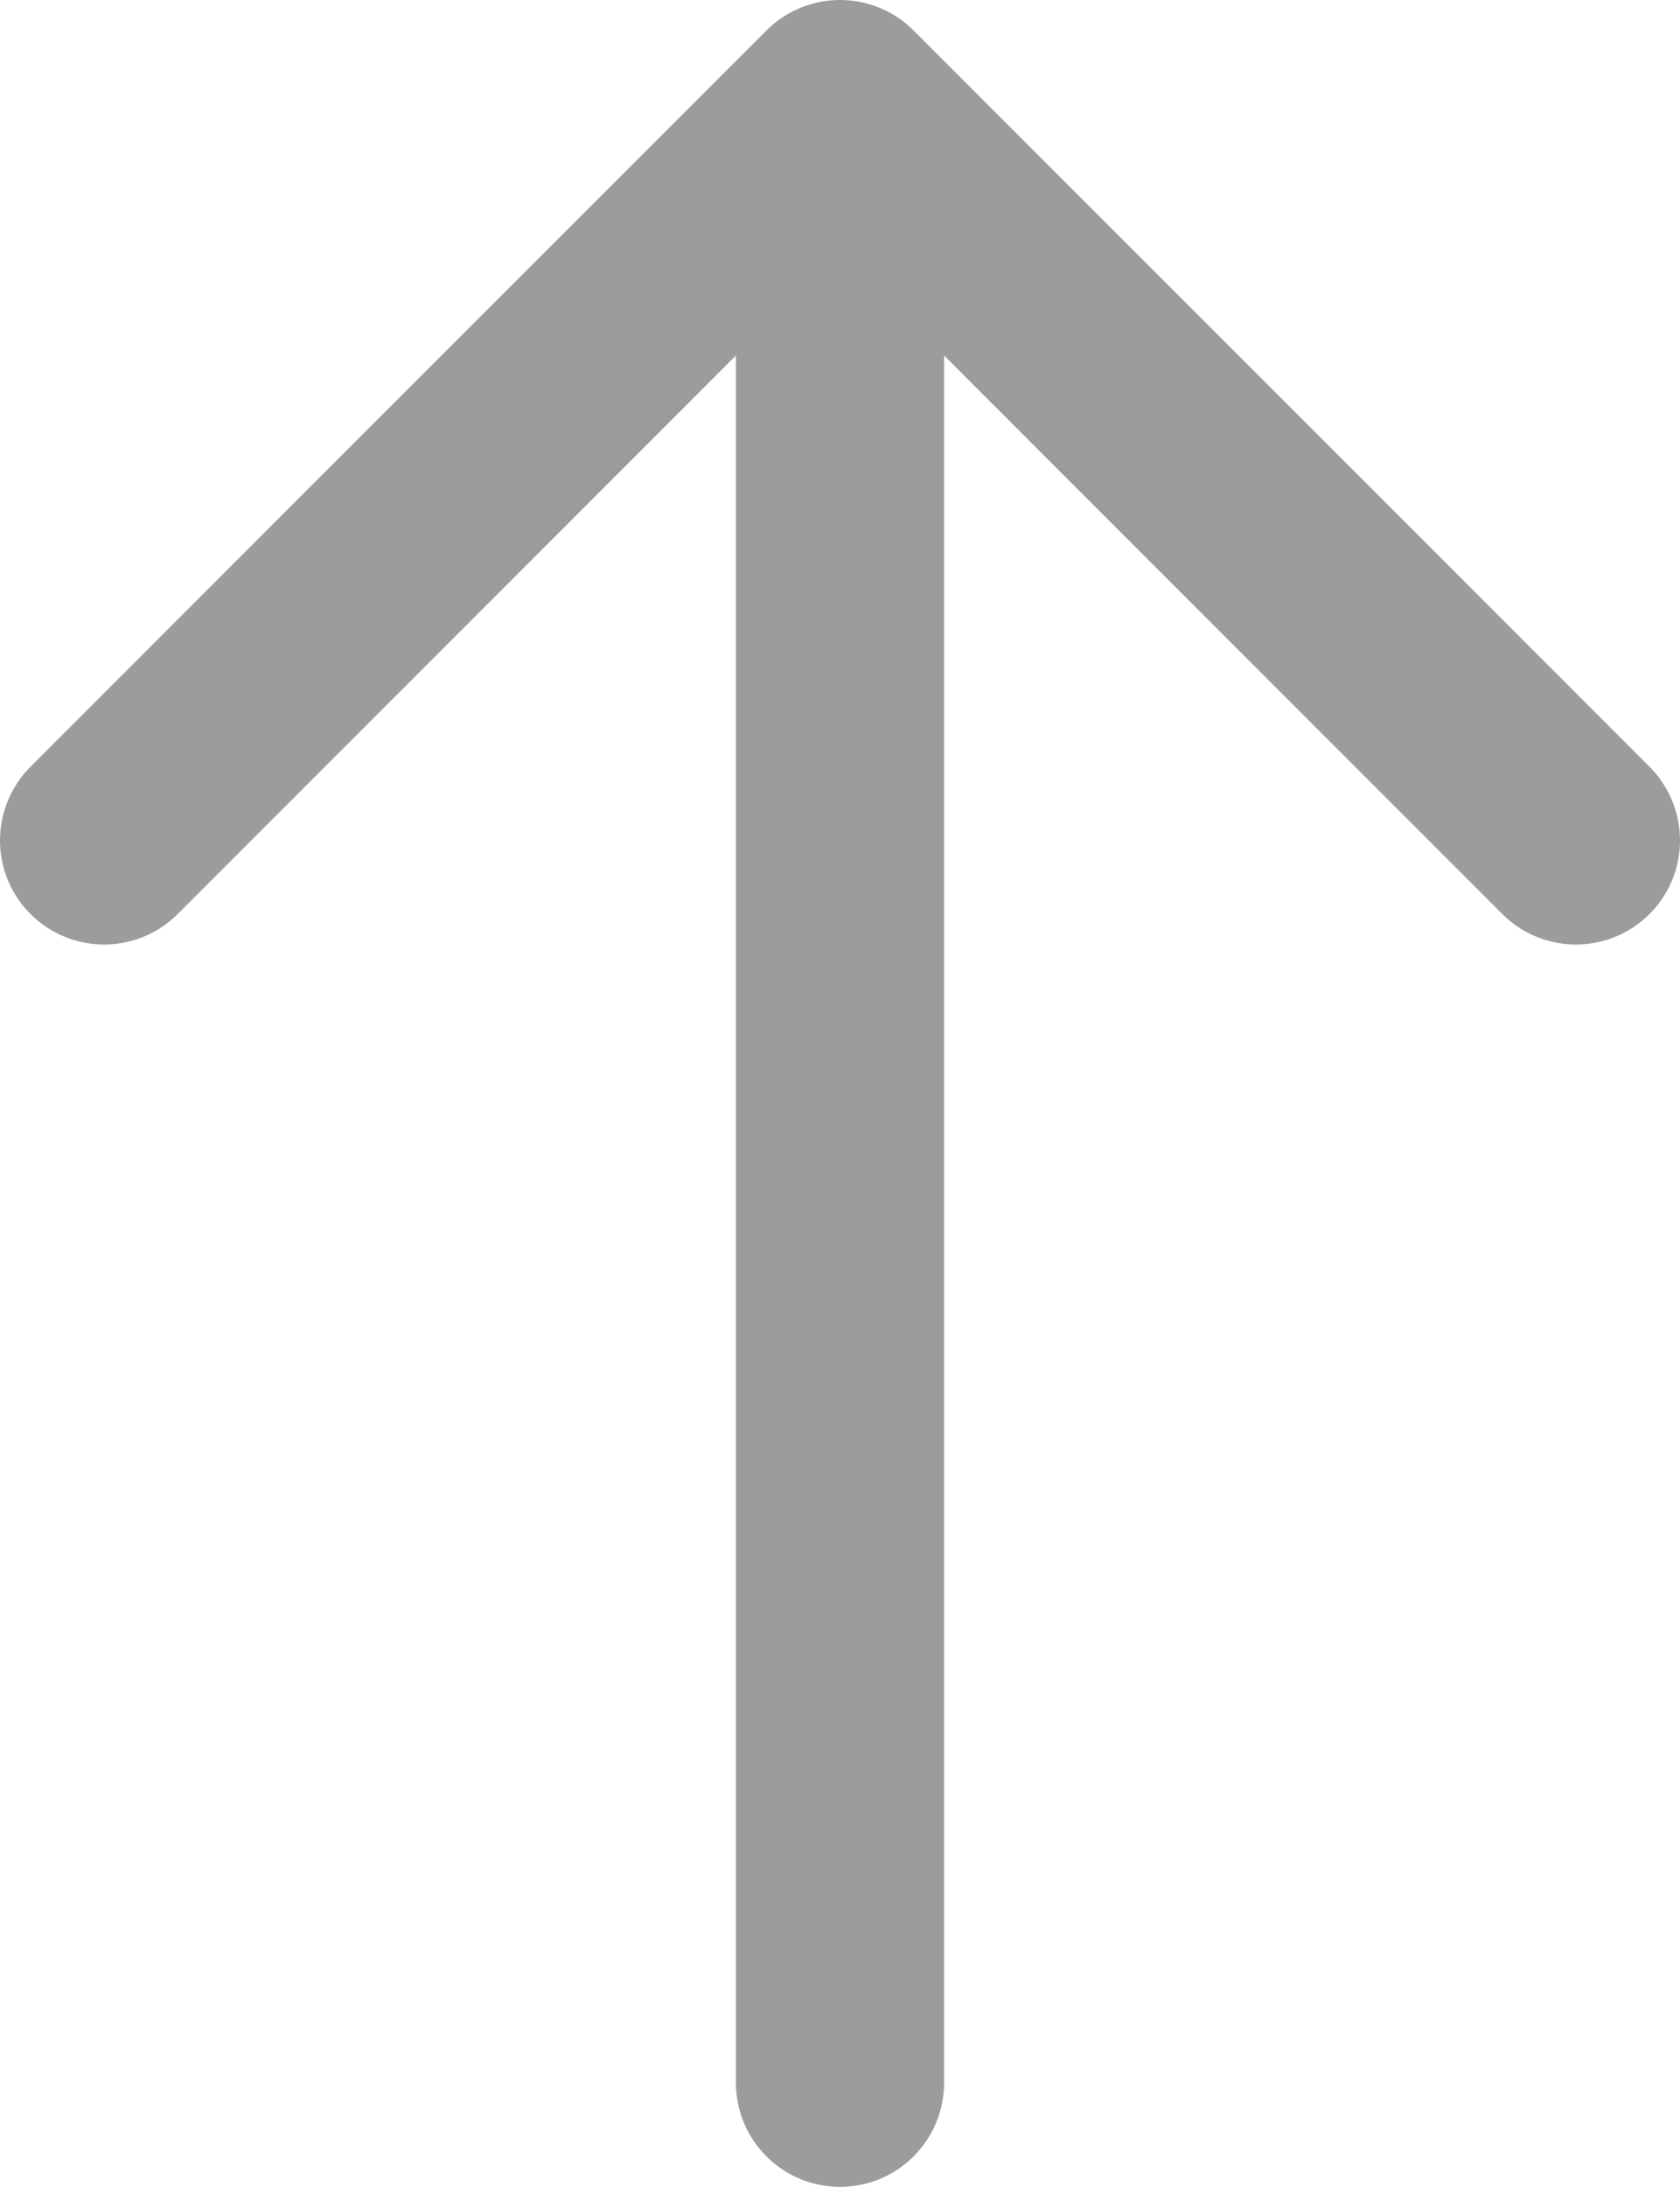 <svg id="Layer_1" data-name="Layer 1" xmlns="http://www.w3.org/2000/svg" viewBox="0 0 16.14 21"><defs><style>.cls-1{fill:none;stroke:#9c9c9c;stroke-linecap:round;stroke-linejoin:round;stroke-width:2px;}</style></defs><title>arrow_lizing</title><g id="ahСлой_2" data-name="ahСлой 2"><g id="ahСлой_1-2" data-name="ahСлой 1-2"><path class="cls-1" d="M24.5,27.57v-17m7.07,5.07L24.5,8.57l-7.07,7.07" transform="translate(-16.43 -7.57)"/></g></g></svg>